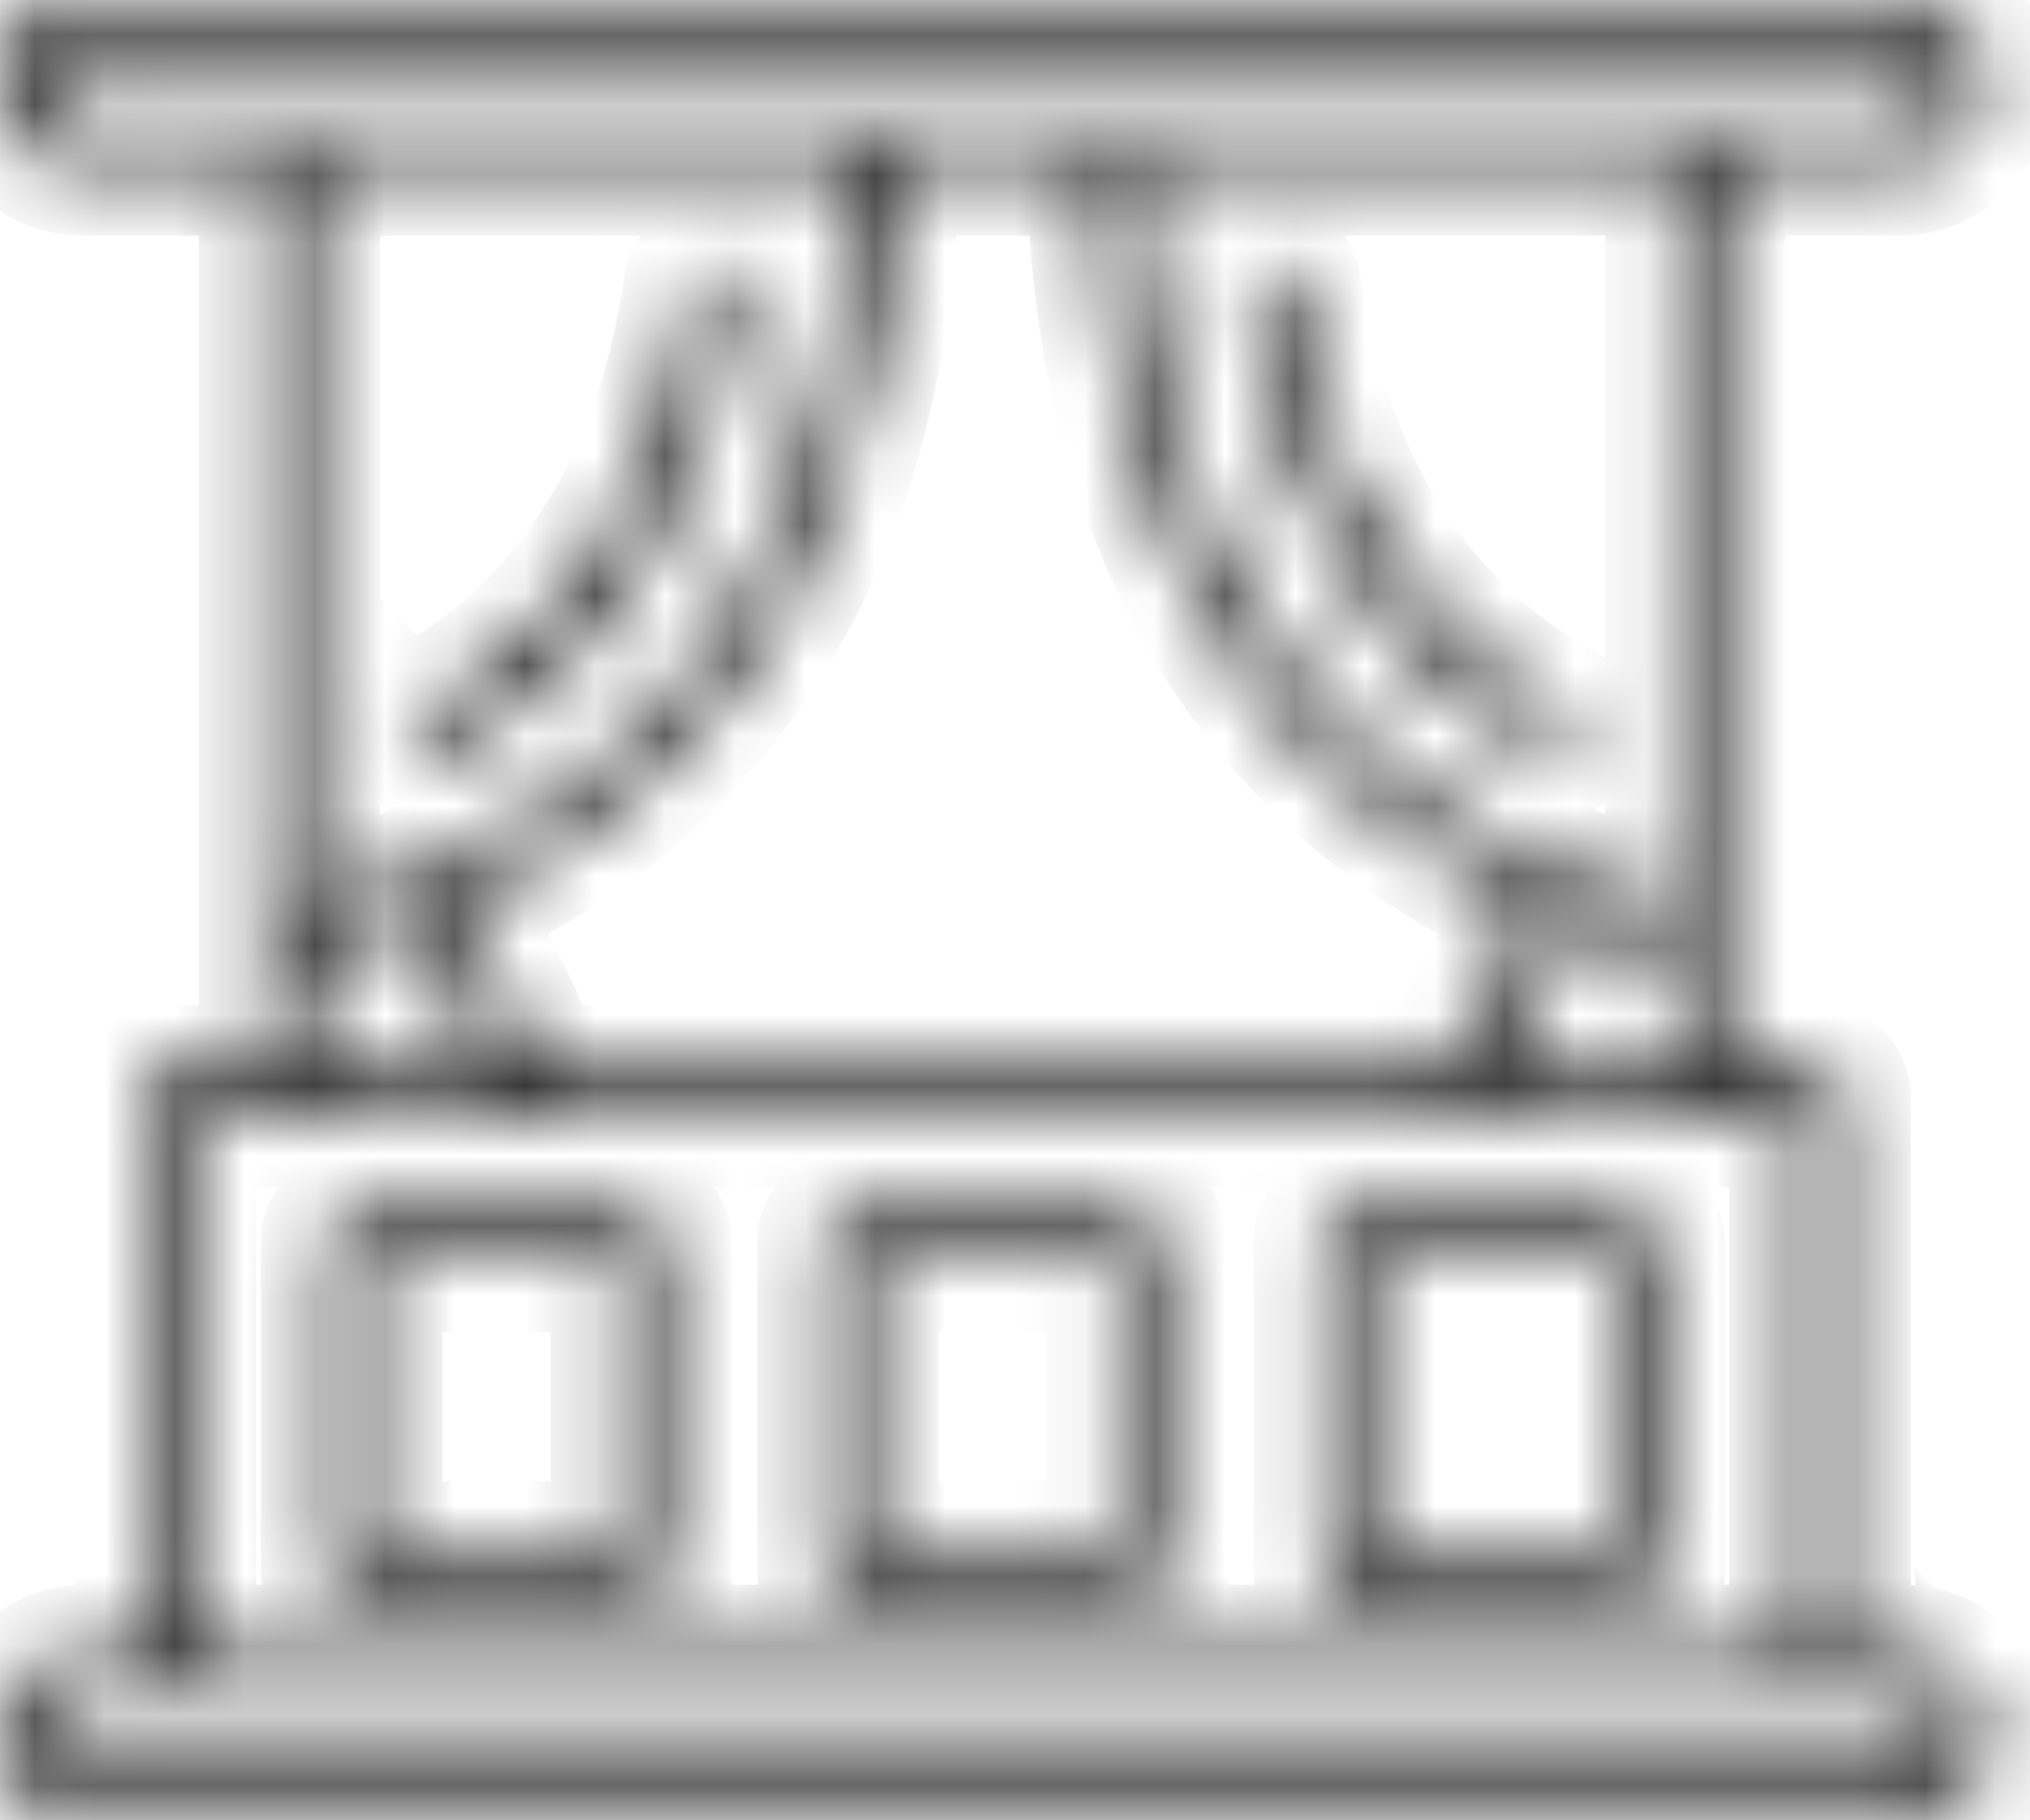 <?xml version="1.0" encoding="UTF-8"?>
<svg xmlns="http://www.w3.org/2000/svg" width="29" height="26" viewBox="0 0 29 26" fill="none">
  <mask id="efq8m8bvaa" fill="#fff">
    <path d="M17.87 4.178a.295.295 0 1 1 .584-.083c.512 3.57 2.374 5.282 3.846 6.089a.296.296 0 0 1-.284.518c-1.59-.872-3.6-2.711-4.146-6.524zm-11.666 6.56a.294.294 0 0 0 .142-.036c1.59-.872 3.6-2.711 4.146-6.524a.295.295 0 1 0-.584-.083c-.512 3.57-2.374 5.282-3.846 6.089a.296.296 0 0 0 .142.555zm22.16 14.08c0 .652-.53 1.182-1.182 1.182h-26a1.183 1.183 0 0 1 0-2.364h.886V15.66c0-.163.132-.295.296-.295H3.84v-13H1.18C.532 2.364 0 1.834 0 1.182 0 .53.53 0 1.182 0h26a1.183 1.183 0 0 1 0 2.364h-2.66V15.364H26c.163 0 .296.132.296.295v7.977h.886c.652 0 1.182.53 1.182 1.182zm-4.432-9.454v-1.82a9.34 9.34 0 0 1-1.373-.385 8.03 8.03 0 0 0-1.207 2.205h2.58zm-3.198 0a8.657 8.657 0 0 1 1.255-2.43c-2.492-1.066-6.215-3.794-6.322-10.57h-2.97c-.107 6.776-3.83 9.504-6.323 10.57a8.658 8.658 0 0 1 1.255 2.43h13.105zm3.198-13h-7.68c.136 8.593 6.17 10.294 7.68 10.585V2.364zm-22.75-.591h26a.591.591 0 0 0 0-1.182h-26a.591.591 0 0 0 0 1.182zm3.25.59V12.95c1.51-.291 7.544-1.992 7.68-10.585h-7.68zm0 13h2.58a8.03 8.03 0 0 0-1.207-2.204 9.34 9.34 0 0 1-1.373.386v1.819zm-1.773 8.273h23.046v-7.681H2.659v7.681zm25.114 1.182a.591.591 0 0 0-.591-.59h-26a.591.591 0 0 0 0 1.181h26c.326 0 .59-.265.59-.59zm-11.227-7.09v4.726a.296.296 0 0 1-.296.296h-4.136a.295.295 0 0 1-.296-.296v-4.727c0-.163.133-.295.296-.295h4.136c.163 0 .296.132.296.295zm-.591.295h-3.546v4.136h3.545v-4.136zm7.681-.296v4.727a.296.296 0 0 1-.295.296h-4.137a.295.295 0 0 1-.295-.296v-4.727c0-.163.132-.295.296-.295h4.136c.163 0 .295.132.295.295zm-.59.296H19.5v4.136h3.546v-4.136zm-13.591-.296v4.727a.295.295 0 0 1-.296.296H5.023a.295.295 0 0 1-.296-.296v-4.727c0-.163.133-.295.296-.295h4.136c.163 0 .296.132.296.295zm-.591.296H5.318v4.136h3.546v-4.136z"></path>
  </mask>
  <path d="M17.87 4.178a.295.295 0 1 1 .584-.083c.512 3.57 2.374 5.282 3.846 6.089a.296.296 0 0 1-.284.518c-1.59-.872-3.6-2.711-4.146-6.524zm-11.666 6.56a.294.294 0 0 0 .142-.036c1.59-.872 3.6-2.711 4.146-6.524a.295.295 0 1 0-.584-.083c-.512 3.57-2.374 5.282-3.846 6.089a.296.296 0 0 0 .142.555zm22.16 14.08c0 .652-.53 1.182-1.182 1.182h-26a1.183 1.183 0 0 1 0-2.364h.886V15.66c0-.163.132-.295.296-.295H3.84v-13H1.18C.532 2.364 0 1.834 0 1.182 0 .53.53 0 1.182 0h26a1.183 1.183 0 0 1 0 2.364h-2.66V15.364H26c.163 0 .296.132.296.295v7.977h.886c.652 0 1.182.53 1.182 1.182zm-4.432-9.454v-1.82a9.34 9.34 0 0 1-1.373-.385 8.03 8.03 0 0 0-1.207 2.205h2.58zm-3.198 0a8.657 8.657 0 0 1 1.255-2.43c-2.492-1.066-6.215-3.794-6.322-10.57h-2.97c-.107 6.776-3.83 9.504-6.323 10.57a8.658 8.658 0 0 1 1.255 2.43h13.105zm3.198-13h-7.68c.136 8.593 6.17 10.294 7.68 10.585V2.364zm-22.75-.591h26a.591.591 0 0 0 0-1.182h-26a.591.591 0 0 0 0 1.182zm3.25.59V12.95c1.51-.291 7.544-1.992 7.68-10.585h-7.68zm0 13h2.58a8.03 8.03 0 0 0-1.207-2.204 9.34 9.34 0 0 1-1.373.386v1.819zm-1.773 8.273h23.046v-7.681H2.659v7.681zm25.114 1.182a.591.591 0 0 0-.591-.59h-26a.591.591 0 0 0 0 1.181h26c.326 0 .59-.265.59-.59zm-11.227-7.09v4.726a.296.296 0 0 1-.296.296h-4.136a.295.295 0 0 1-.296-.296v-4.727c0-.163.133-.295.296-.295h4.136c.163 0 .296.132.296.295zm-.591.295h-3.546v4.136h3.545v-4.136zm7.681-.296v4.727a.296.296 0 0 1-.295.296h-4.137a.295.295 0 0 1-.295-.296v-4.727c0-.163.132-.295.296-.295h4.136c.163 0 .295.132.295.295zm-.59.296H19.5v4.136h3.546v-4.136zm-13.591-.296v4.727a.295.295 0 0 1-.296.296H5.023a.295.295 0 0 1-.296-.296v-4.727c0-.163.133-.295.296-.295h4.136c.163 0 .296.132.296.295zm-.591.296H5.318v4.136h3.546v-4.136z" fill="#000" stroke="#000" stroke-width="2" mask="url(#efq8m8bvaa)"></path>
</svg>
